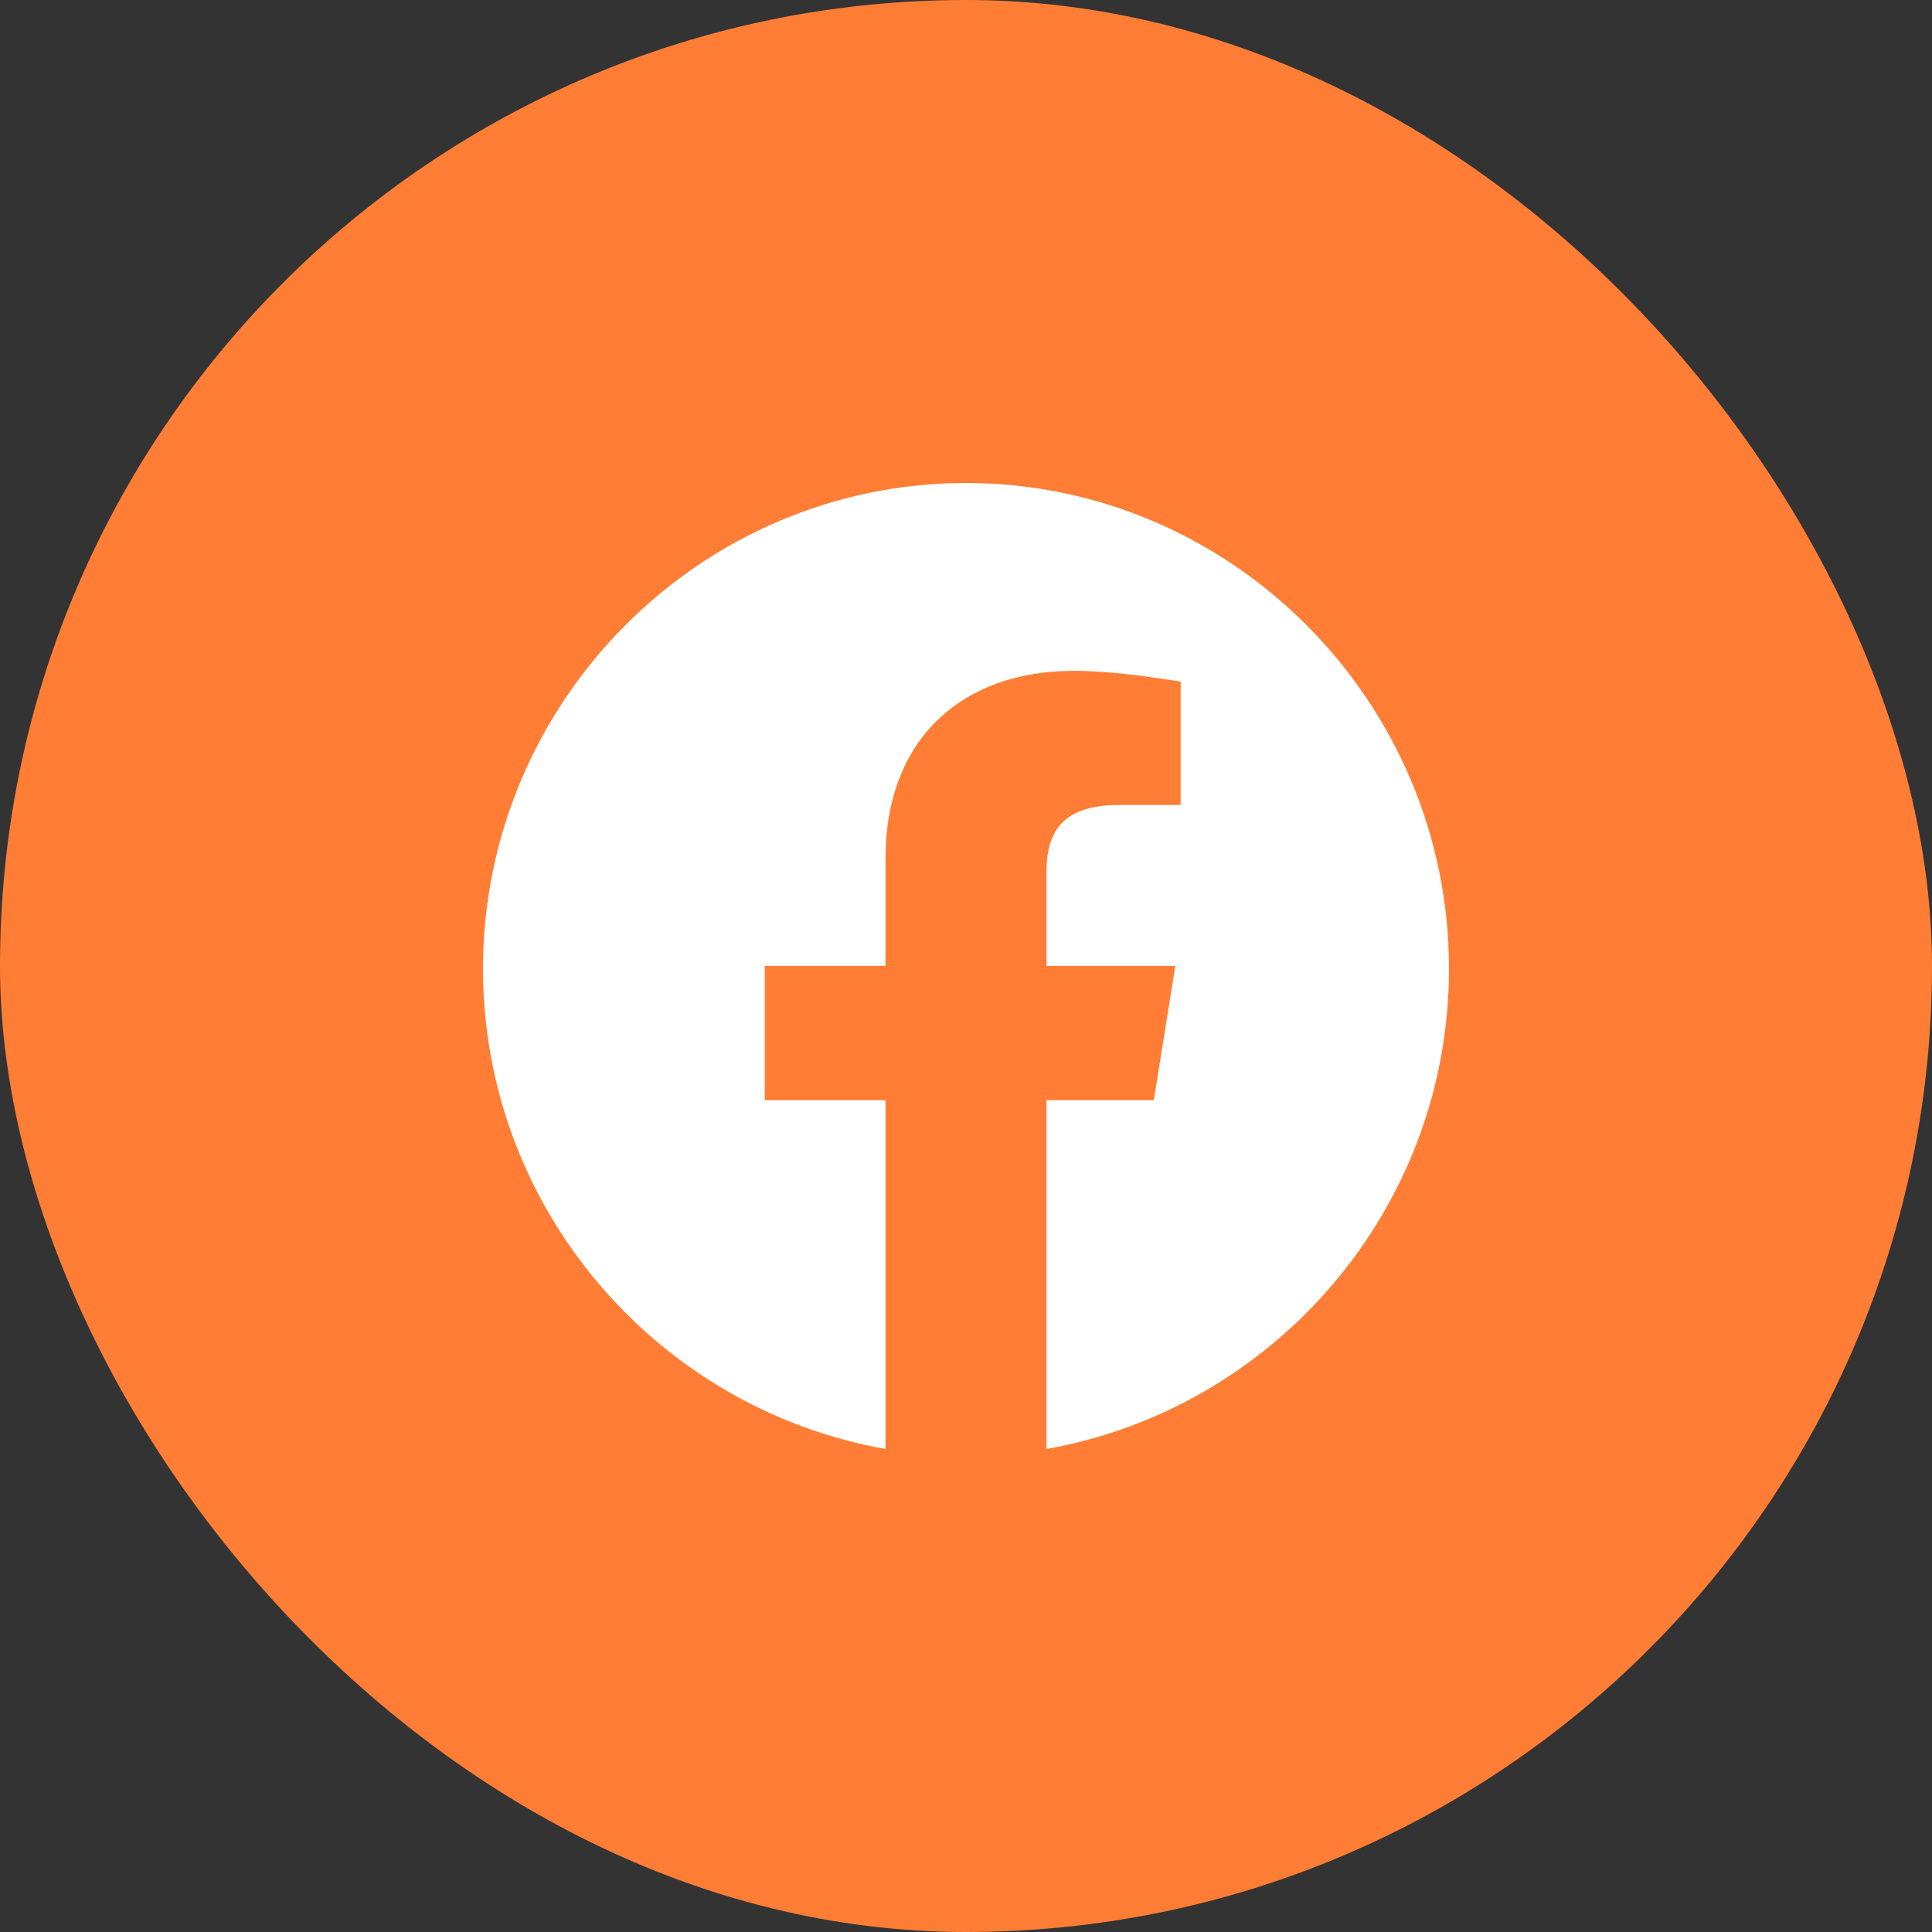 <svg width="48" height="48" viewBox="0 0 48 48" fill="none" xmlns="http://www.w3.org/2000/svg">
<rect x="0" y="0" width="48" height="48" fill="#333333" stroke="none"/>
<g id="Icon">
<rect width="48" height="48" rx="24" fill="#FF7D34"/>
<path id="Vector" fill-rule="evenodd" clip-rule="evenodd" d="M12 24.067C12 30.033 16.333 34.994 22 36V27.333H19V24H22V21.333C22 18.333 23.933 16.667 26.667 16.667C27.533 16.667 28.467 16.8 29.333 16.933V20H27.8C26.333 20 26 20.733 26 21.667V24H29.2L28.667 27.333H26V36C31.667 34.994 36 30.034 36 24.067C36 17.43 30.6 12 24 12C17.4 12 12 17.43 12 24.067Z" fill="white"/>
</g>
</svg>
